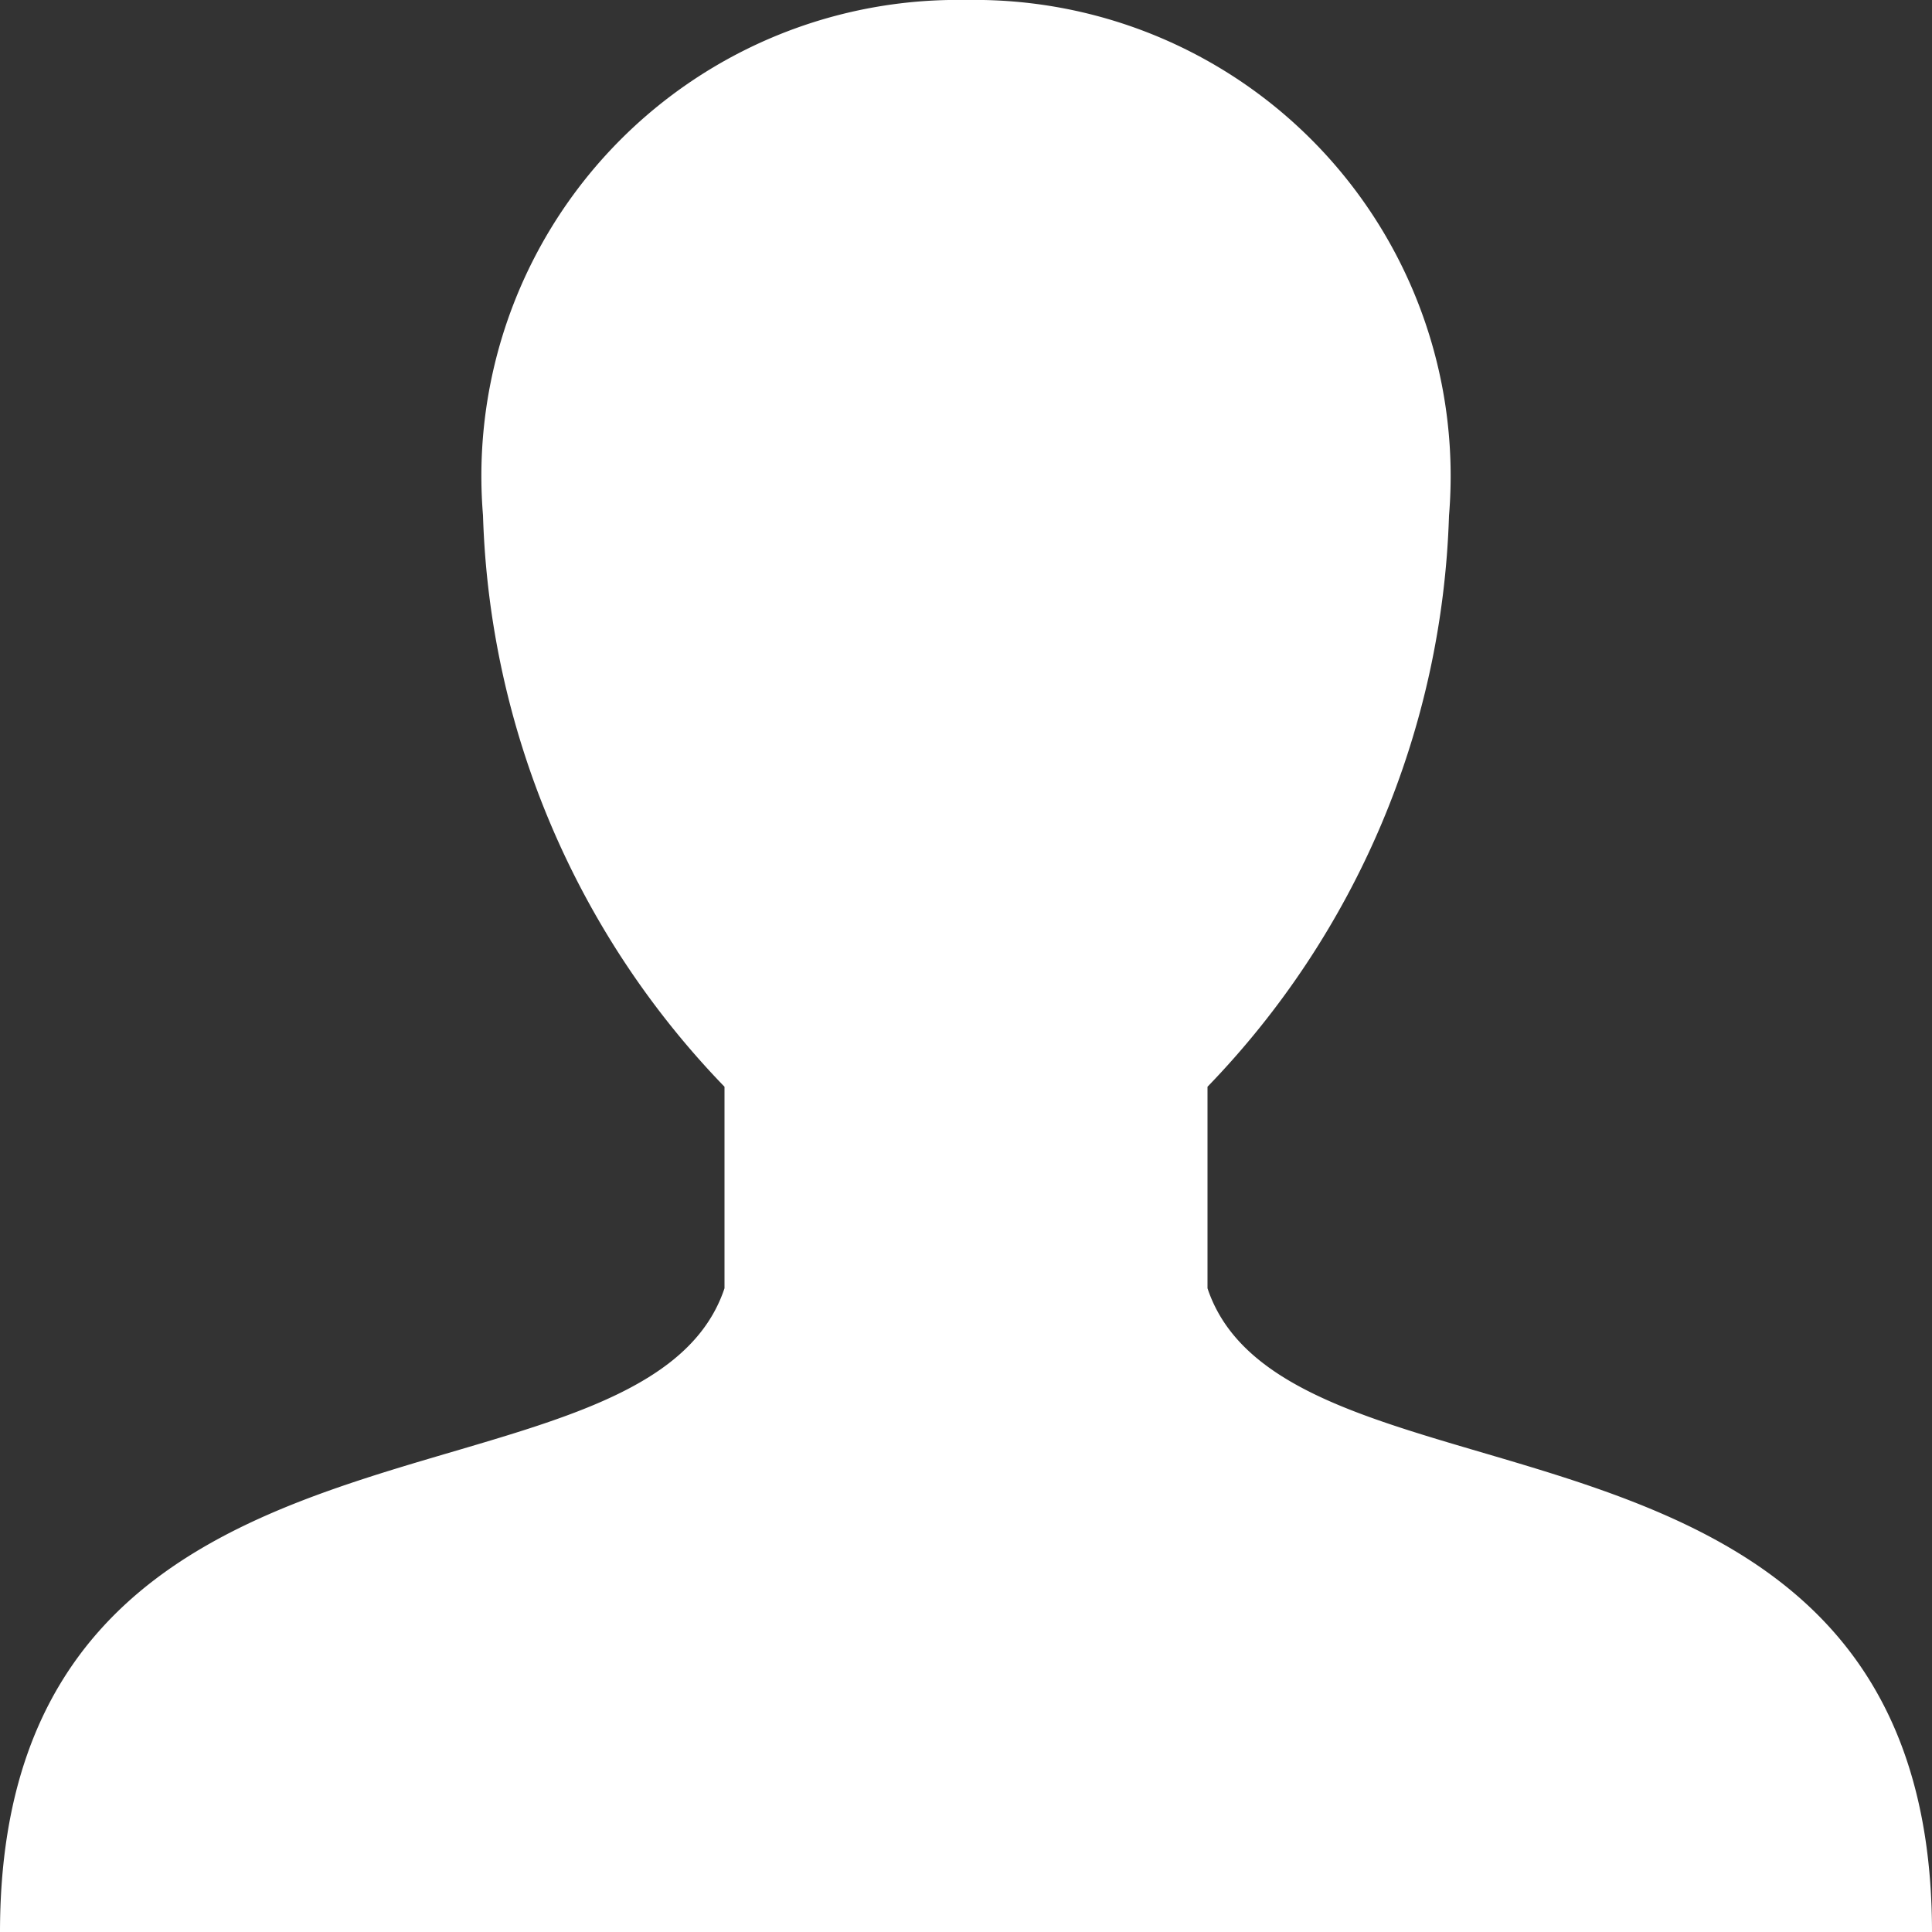 <svg xmlns="http://www.w3.org/2000/svg" width="16" height="16" viewBox="0 0 16 16">
  <rect x="0" y="0" width="16" height="16" fill="#333333" stroke="none"/>
  <path id="Icon" d="M8,0A3.943,3.943,0,0,0,4,4.268,7.117,7.117,0,0,0,6,9v1.669c-.667,2-6,.667-6,5.333H16c0-4.667-5.333-3.333-6-5.333V9a7.117,7.117,0,0,0,2-4.729A3.943,3.943,0,0,0,8,0Z" fill="#fff"/>
</svg>
